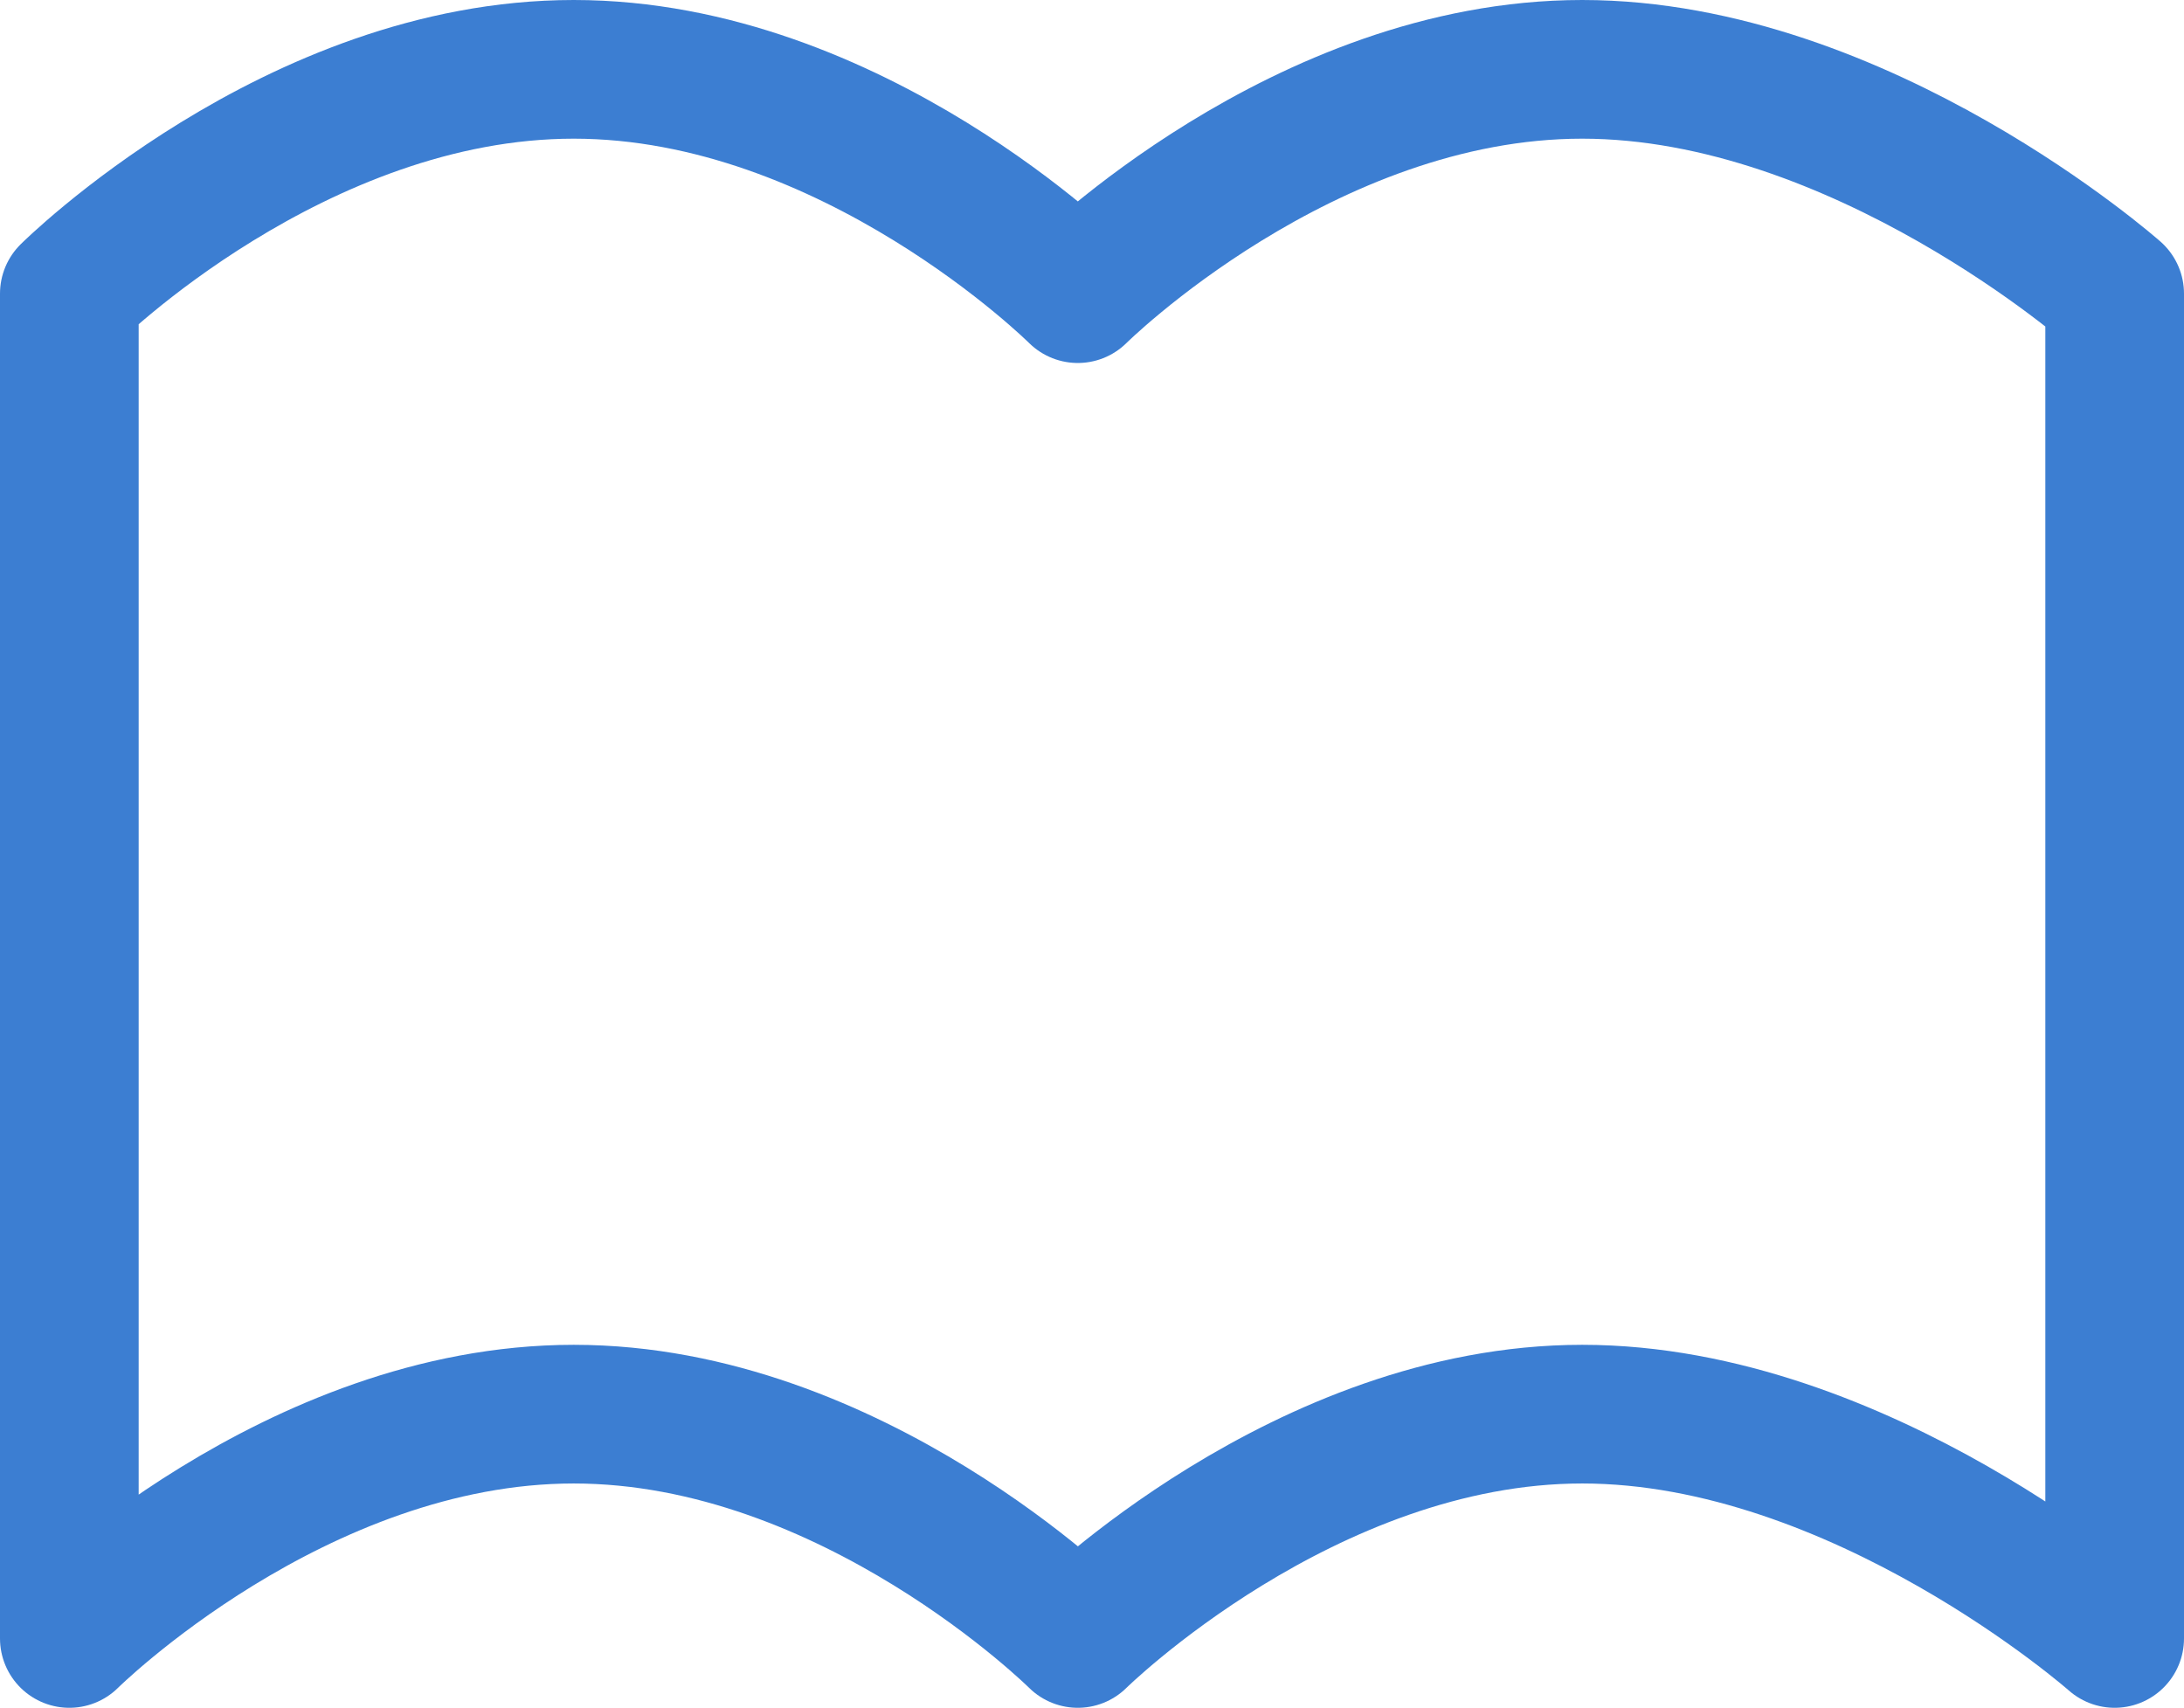 <svg xmlns="http://www.w3.org/2000/svg" viewBox="0 0 63 49.26"><g data-name="レイヤー 2"><path d="M45.64 40.79c-8 0-14.55 6.47-14.55 6.47s-6.51-6.47-14.54-6.47S2 47.26 2 47.26V8.47S8.51 2 16.55 2s14.54 6.47 14.54 6.47S37.6 2 45.64 2 61 8.47 61 8.47v38.79s-7.33-6.47-15.36-6.47z" fill="none" stroke="#3c7ed2" stroke-linecap="round" stroke-linejoin="round" stroke-width="4" data-name="レイヤー 1"/></g></svg>